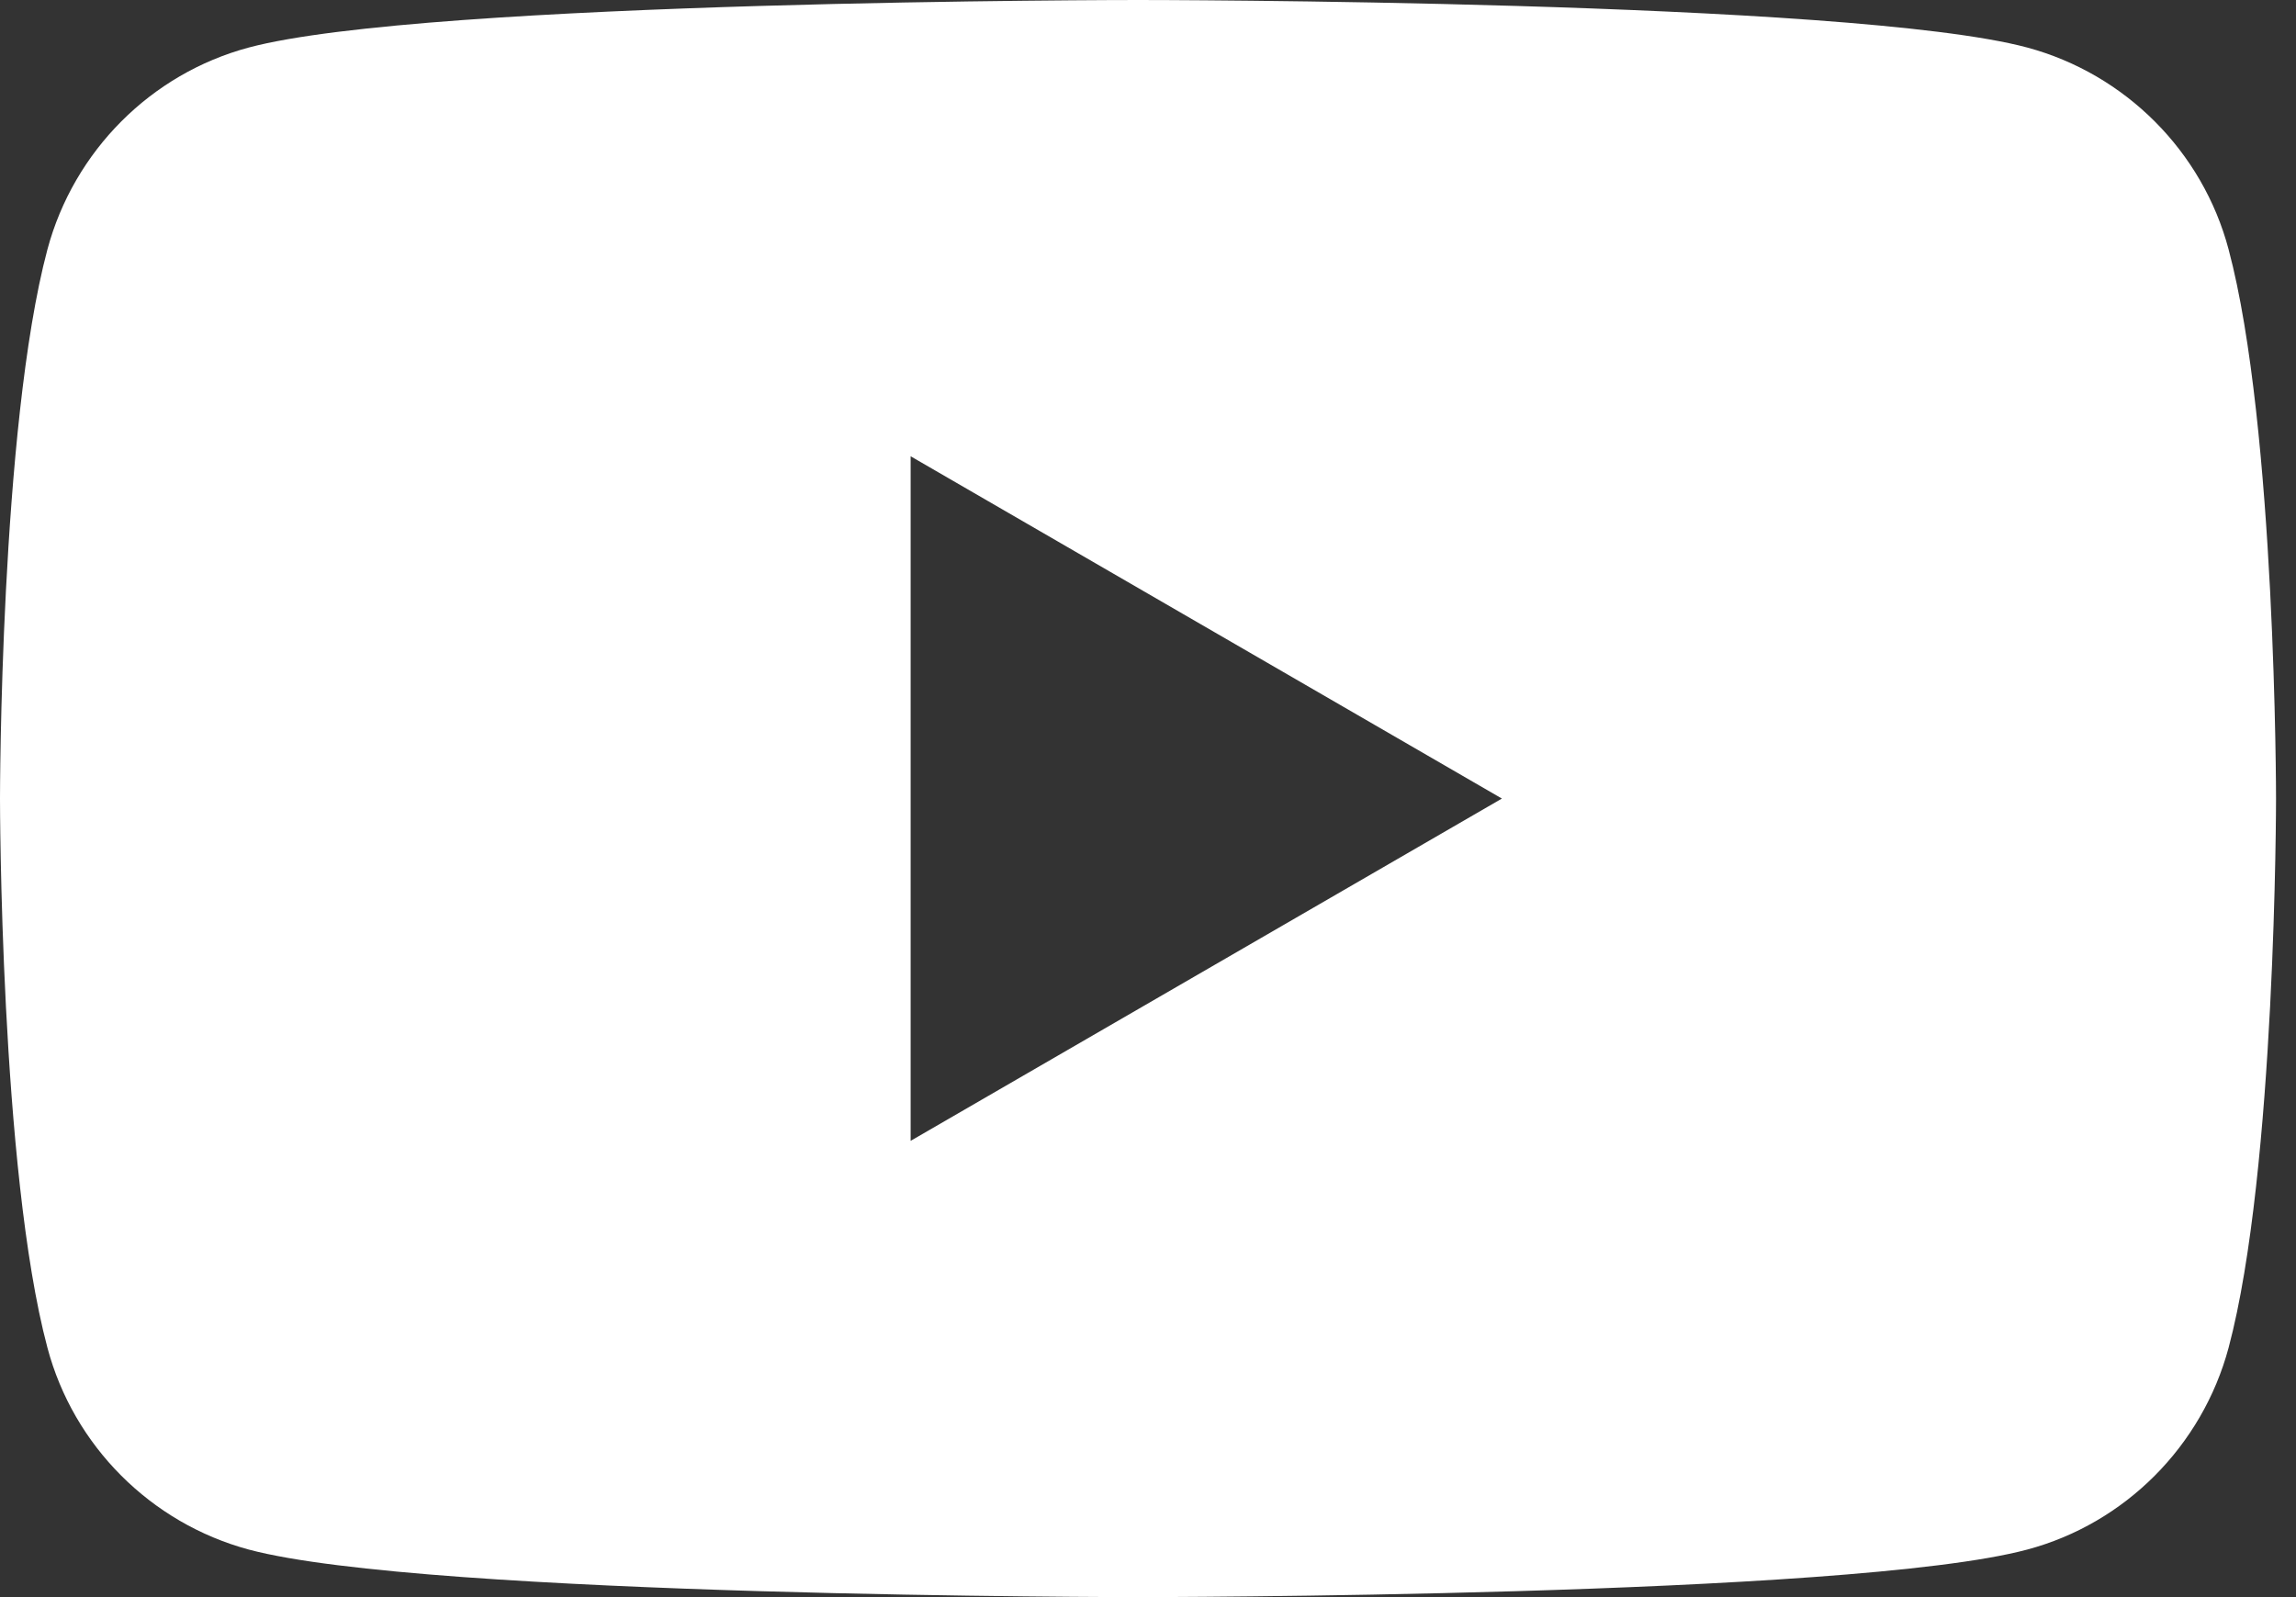 <?xml version="1.0" encoding="UTF-8"?> <svg xmlns="http://www.w3.org/2000/svg" width="92" height="64" viewBox="0 0 92 64" fill="none"><rect x="0" y="0" width="92" height="64" fill="#333333" stroke="none"/> <path fill-rule="evenodd" clip-rule="evenodd" d="M81.233 1.905C85.165 2.967 88.255 6.065 89.299 9.993C91.2 17.12 91.2 32 91.2 32C91.2 32 91.2 46.88 89.299 54.007C88.24 57.949 85.15 61.047 81.233 62.094C74.124 64 45.6 64 45.6 64C45.6 64 17.091 64 9.967 62.094C6.036 61.033 2.945 57.934 1.901 54.007C0 46.88 0 32 0 32C0 32 0 17.12 1.901 9.993C2.96 6.051 6.05 2.953 9.967 1.905C17.091 0 45.6 0 45.6 0C45.6 0 74.124 0 81.233 1.905ZM60.181 32L36.489 45.716V18.284L60.181 32Z" fill="white"></path> </svg> 